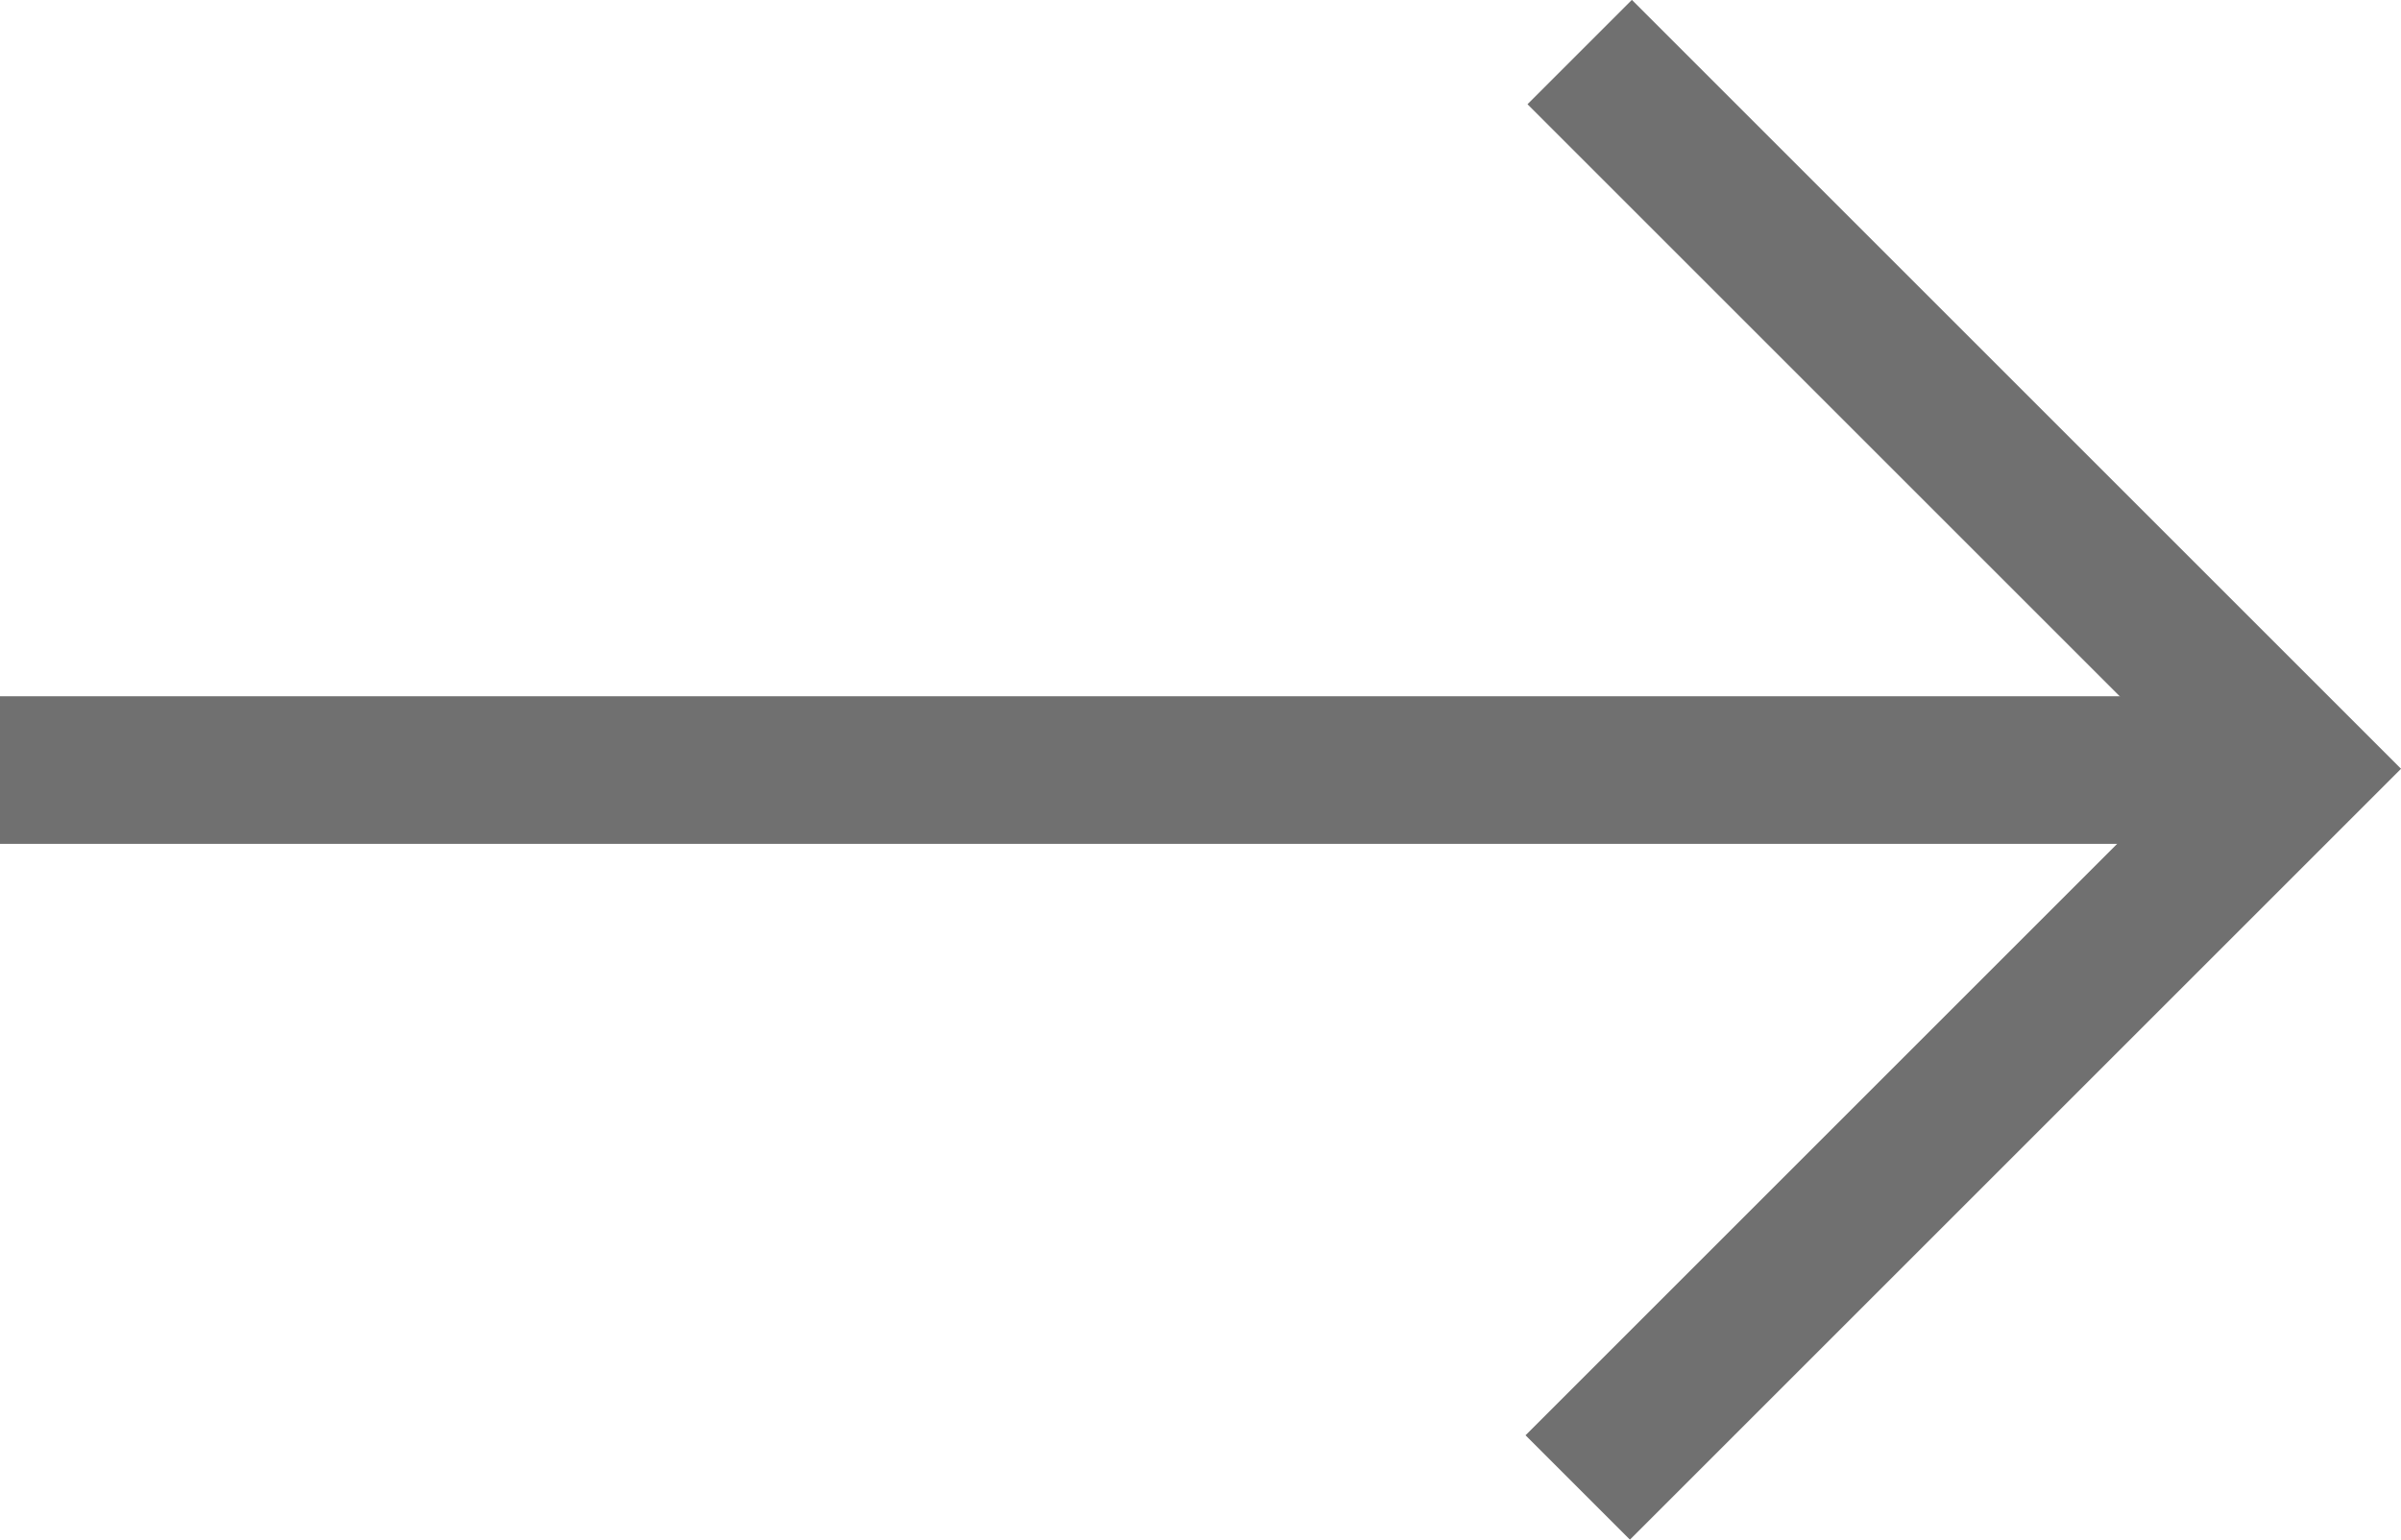 <svg xmlns="http://www.w3.org/2000/svg" viewBox="0 0 16.264 10.433">
    <defs>
        <style>
            .cls-1{fill:none;stroke:#707070}
        </style>
    </defs>
    <g id="Pfeil_R" transform="rotate(180 63.641 65.359)">
        <path id="Pfad_70" d="M482.132 93.994v6.887H489" class="cls-1" data-name="Pfad 70" transform="rotate(45 267.2 -333.926)"/>
        <path id="Pfad_71" d="M490.726 97.5h15.557" class="cls-1" data-name="Pfad 71" transform="translate(-379 28)"/>
    </g>
</svg>
